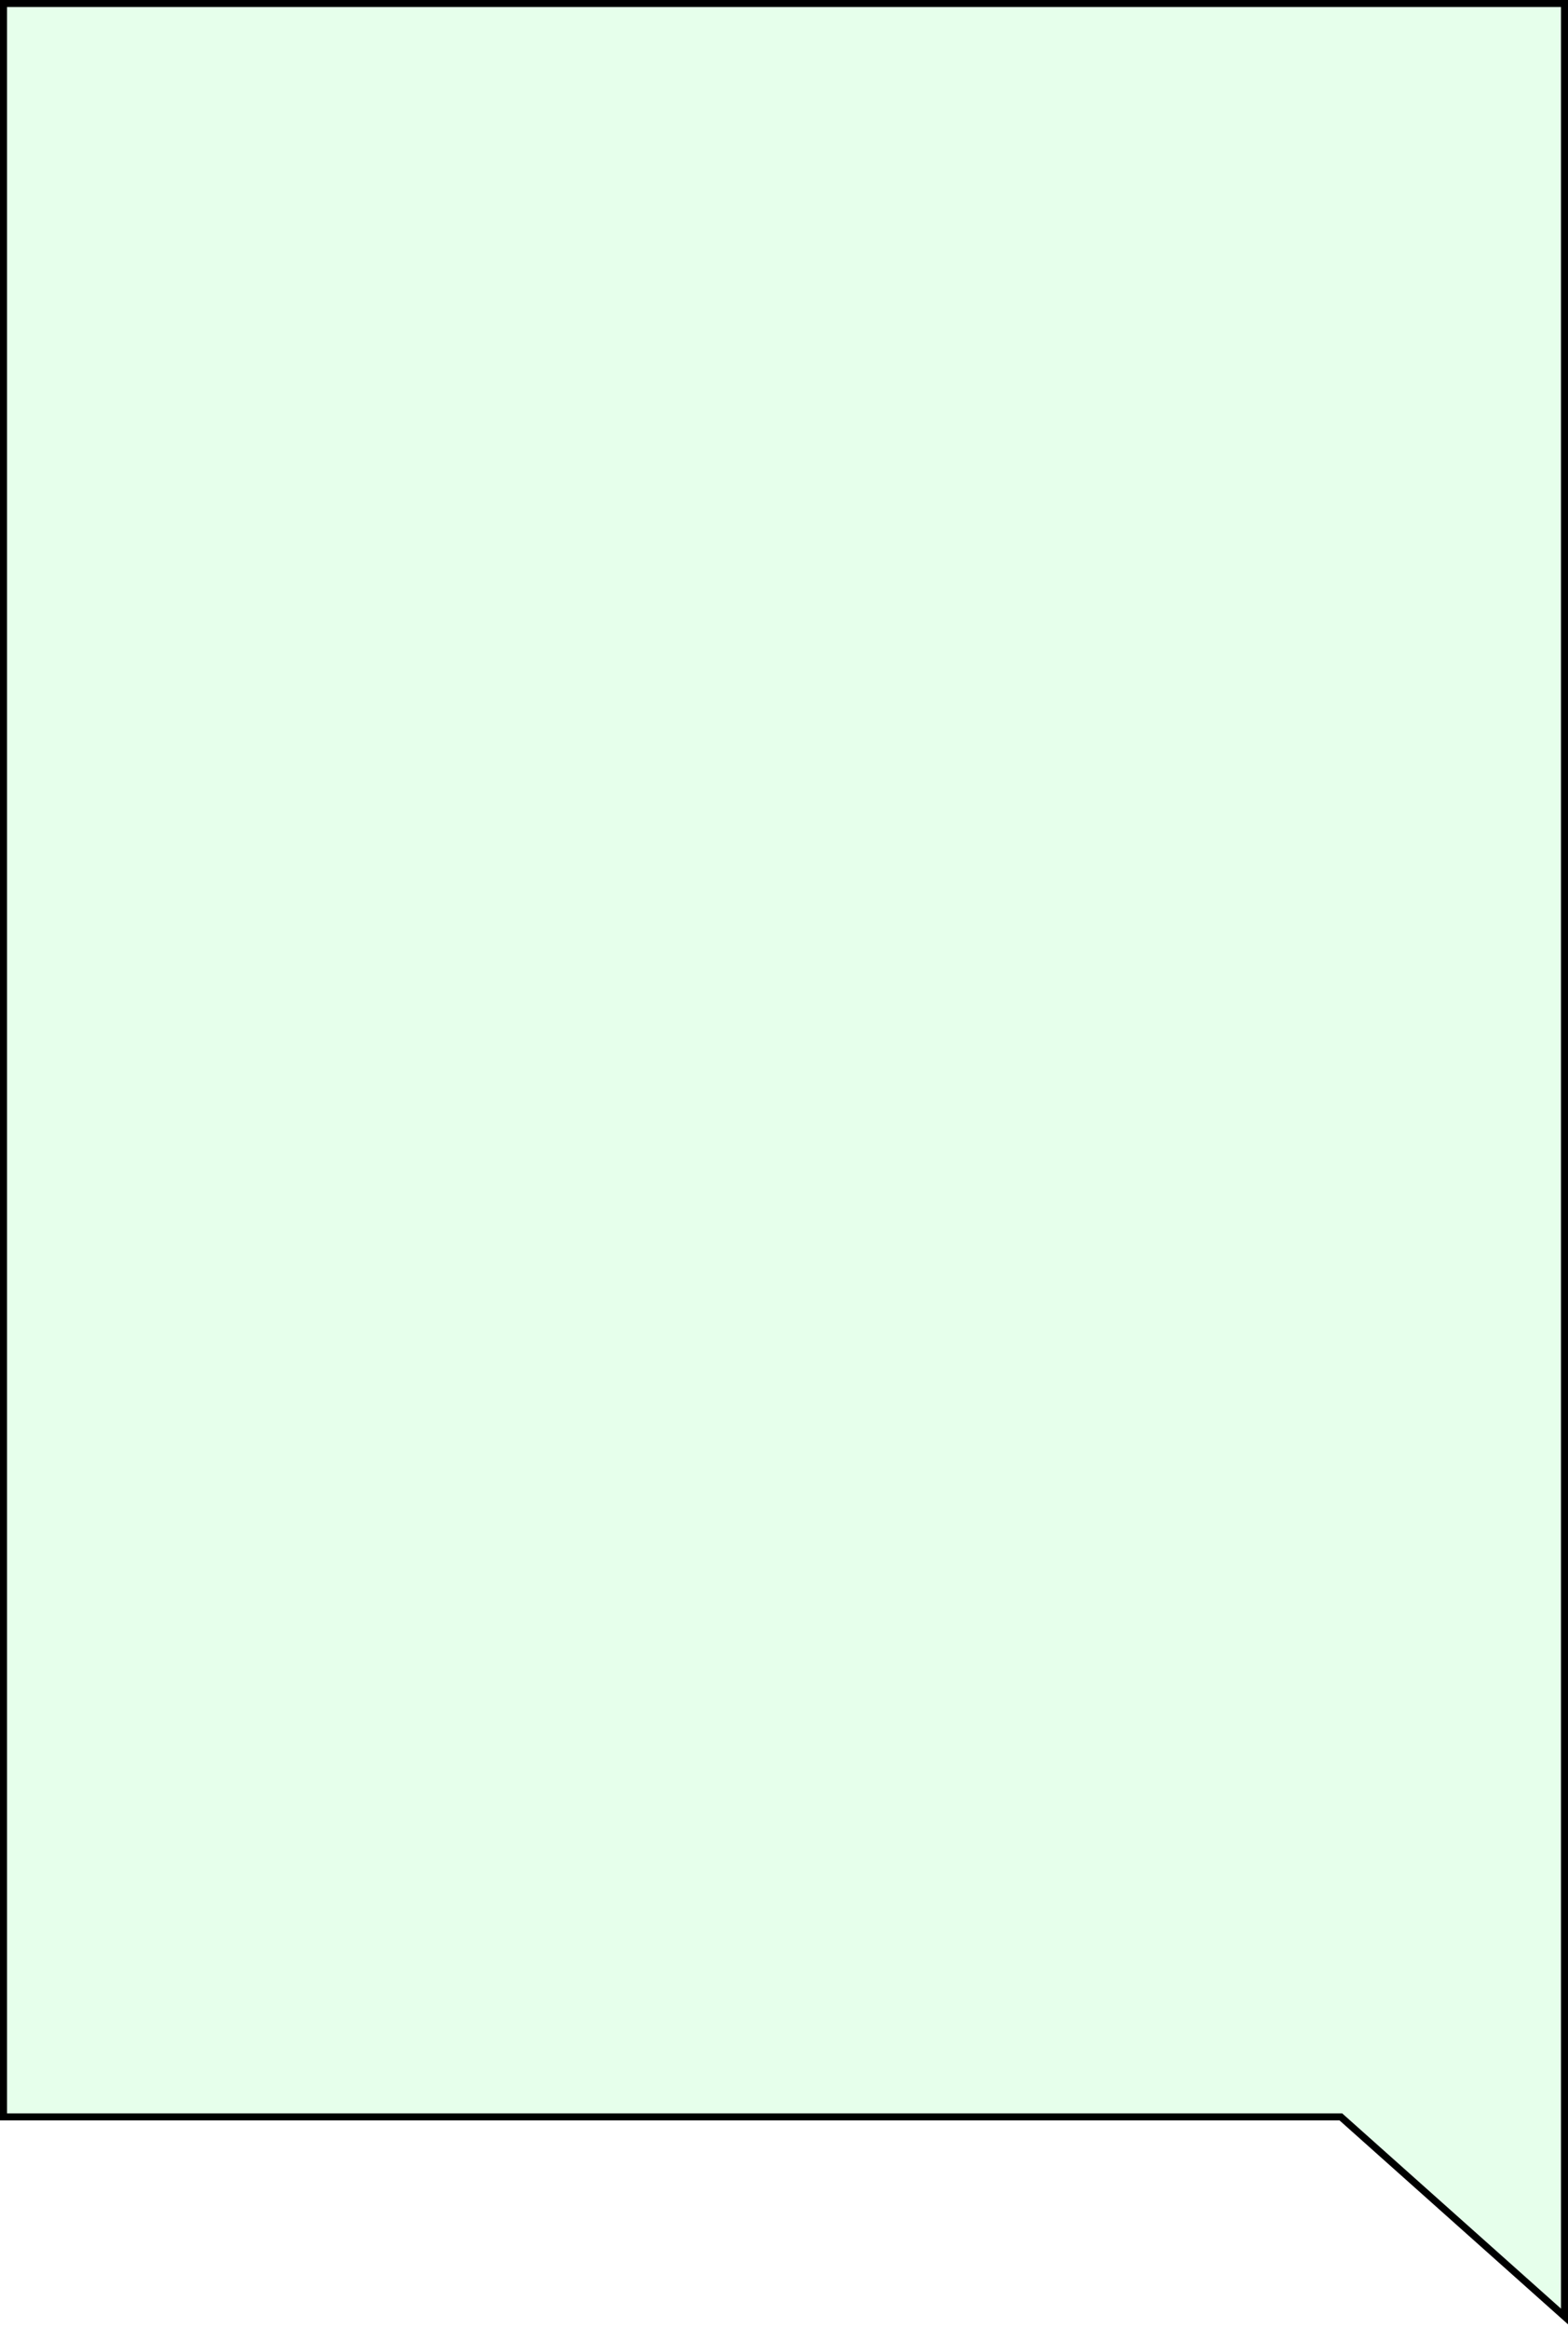 <?xml version="1.0" encoding="UTF-8"?> <svg xmlns="http://www.w3.org/2000/svg" width="223" height="331" viewBox="0 0 223 331" fill="none"> <path d="M190.833 301.127L190.691 301H190.5H111.5H0.5V0.5H222.5V304V329.384L190.833 301.127Z" fill="#00FF38" fill-opacity="0.1" stroke="black"></path> </svg> 